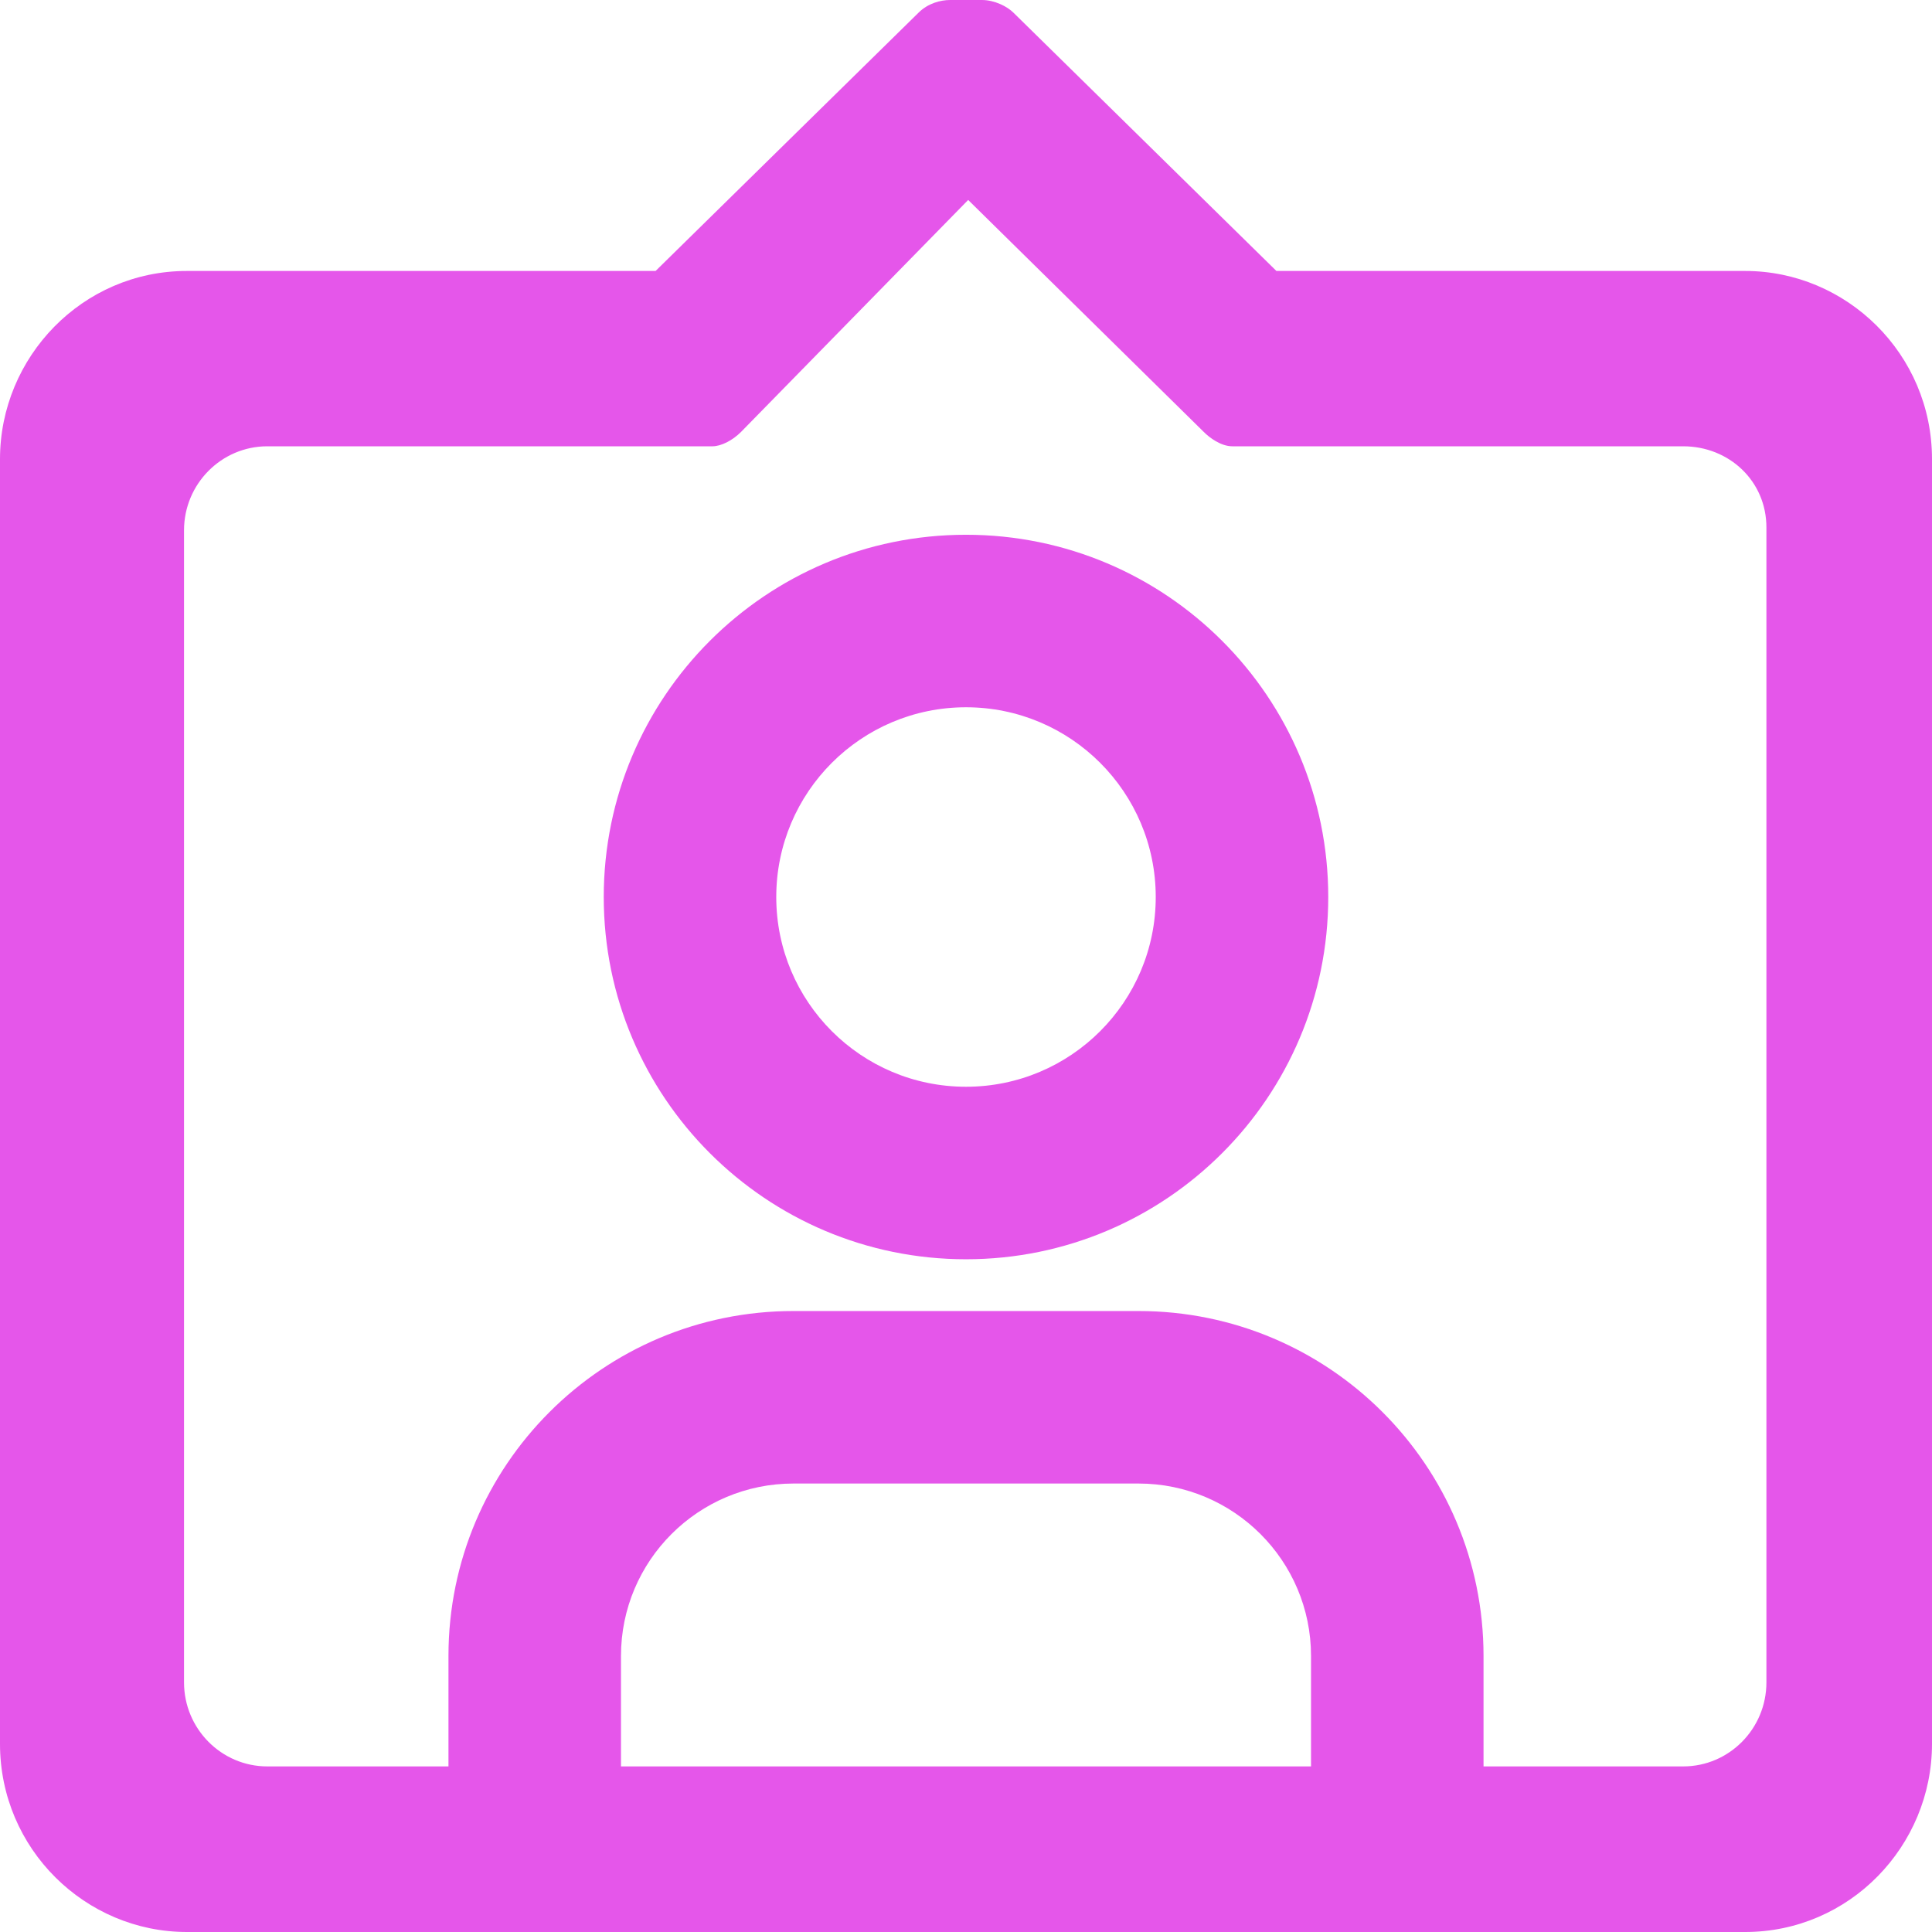 <svg width="24" height="24" viewBox="0 0 24 24" fill="none" xmlns="http://www.w3.org/2000/svg">
<g clip-path="url(#clip0_708_29848)">
<path fill-rule="evenodd" clip-rule="evenodd" d="M21.679 24C22.977 24 24 22.931 24 21.663V5.703C24 4.396 22.938 3.366 21.679 3.366H15.856L12.59 0.158C12.511 0.079 12.354 0 12.197 0H11.803C11.685 0 11.528 0.04 11.41 0.158L8.144 3.366H2.321C1.023 3.366 0 4.436 0 5.703V21.663C0 22.97 1.062 24 2.321 24H21.679ZM2.286 6.588C2.286 6.012 2.75 5.544 3.321 5.544H8.851C8.957 5.544 9.1 5.472 9.207 5.364L12.027 2.484L14.952 5.364C15.023 5.436 15.166 5.544 15.309 5.544H20.909C21.48 5.544 21.943 5.976 21.943 6.552V20.899C21.943 21.475 21.48 21.943 20.909 21.943H18.429V20.571C18.429 18.204 16.51 16.286 14.143 16.286H9.857C7.49 16.286 5.571 18.204 5.571 20.571V21.943H3.321C2.75 21.943 2.286 21.475 2.286 20.899V6.588ZM7.714 21.943H16.286V20.571C16.286 19.388 15.326 18.429 14.143 18.429H9.857C8.674 18.429 7.714 19.388 7.714 20.571V21.943ZM12 8.786C10.698 8.786 9.643 9.841 9.643 11.143C9.643 12.445 10.698 13.5 12 13.5C13.302 13.5 14.357 12.445 14.357 11.143C14.357 9.841 13.302 8.786 12 8.786ZM7.5 11.143C7.5 8.658 9.515 6.643 12 6.643C14.485 6.643 16.5 8.658 16.5 11.143C16.5 13.628 14.485 15.643 12 15.643C9.515 15.643 7.5 13.628 7.5 11.143Z" fill="#E556EA"/>
</g>
<defs>
<clipPath id="clip0_708_29848">
<rect width="24" height="24" fill="white"/>
</clipPath>
</defs>
</svg>
